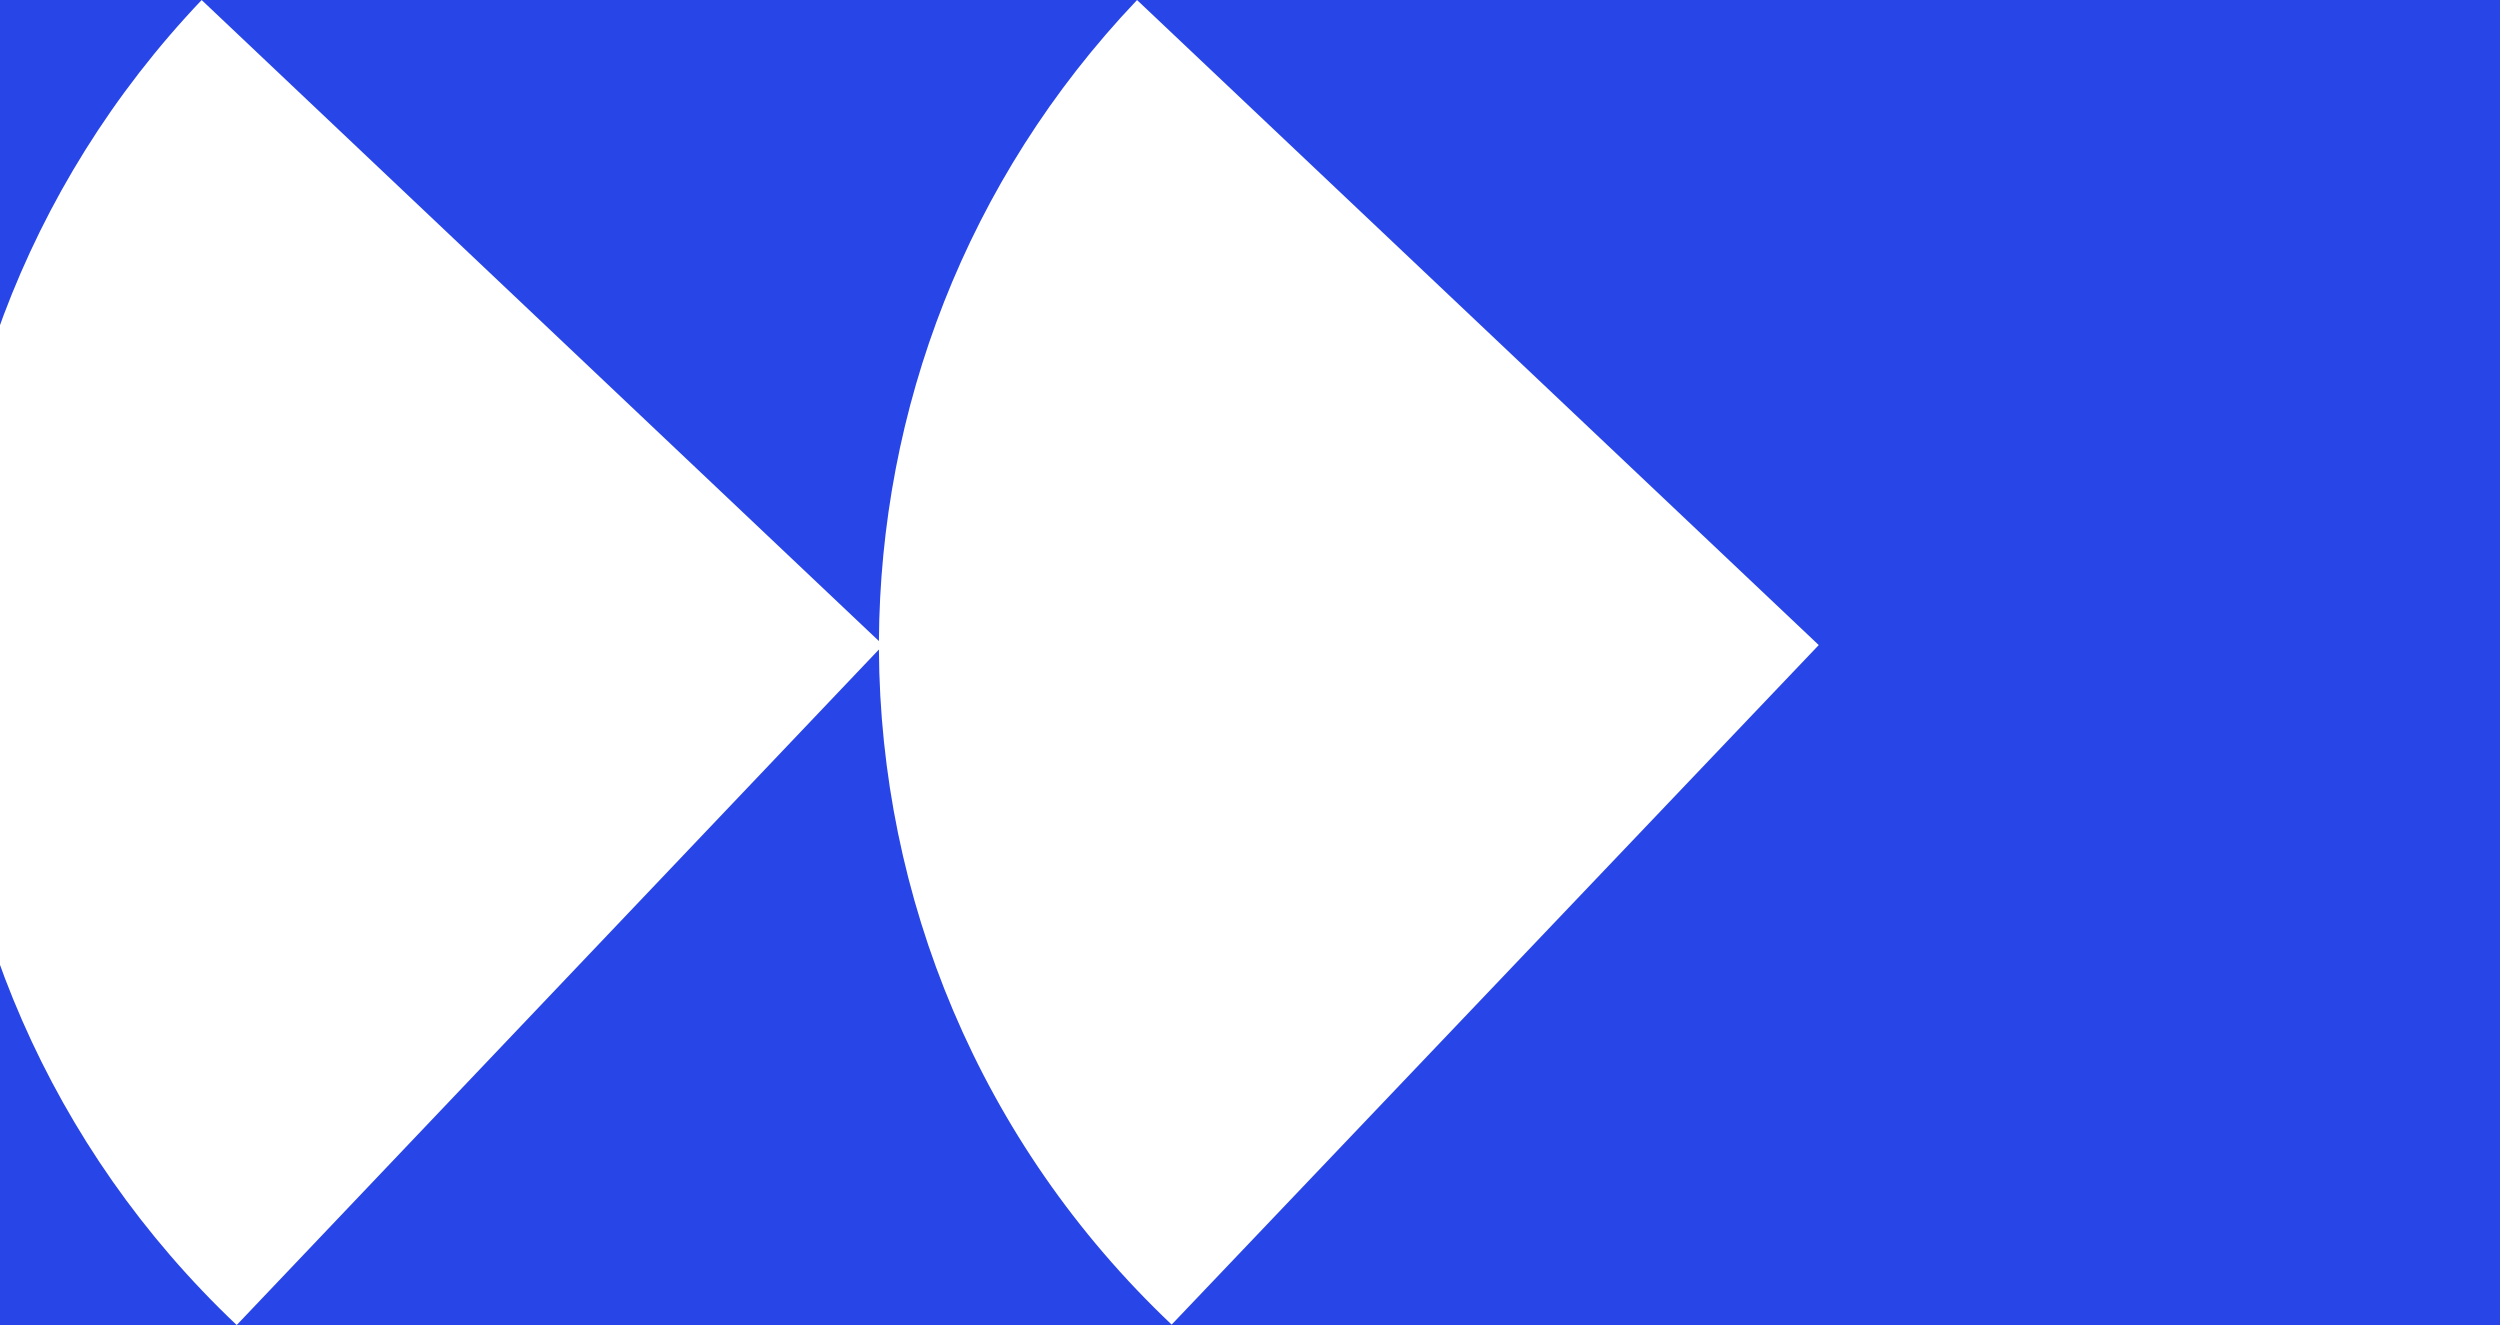 <svg width="400" height="212" viewBox="0 0 400 212" fill="none" xmlns="http://www.w3.org/2000/svg">
<rect x="0" y="0" width="400" height="212" fill="#333333" stroke="none"/>
<g clip-path="url(#clip0_402_40739)">
<rect width="400" height="212" fill="#2845E7"/>
<path d="M187.463 211.935L291 103.21L181.928 0.006C154.465 28.886 140.84 65.694 140.627 102.573L32.265 0.006C-24.861 60.102 -22.378 154.953 37.871 212.006L140.627 103.918C140.84 143.345 156.523 182.63 187.463 211.935Z" fill="white"/>
</g>
<defs>
<clipPath id="clip0_402_40739">
<rect width="400" height="212" fill="white"/>
</clipPath>
</defs>
</svg>
